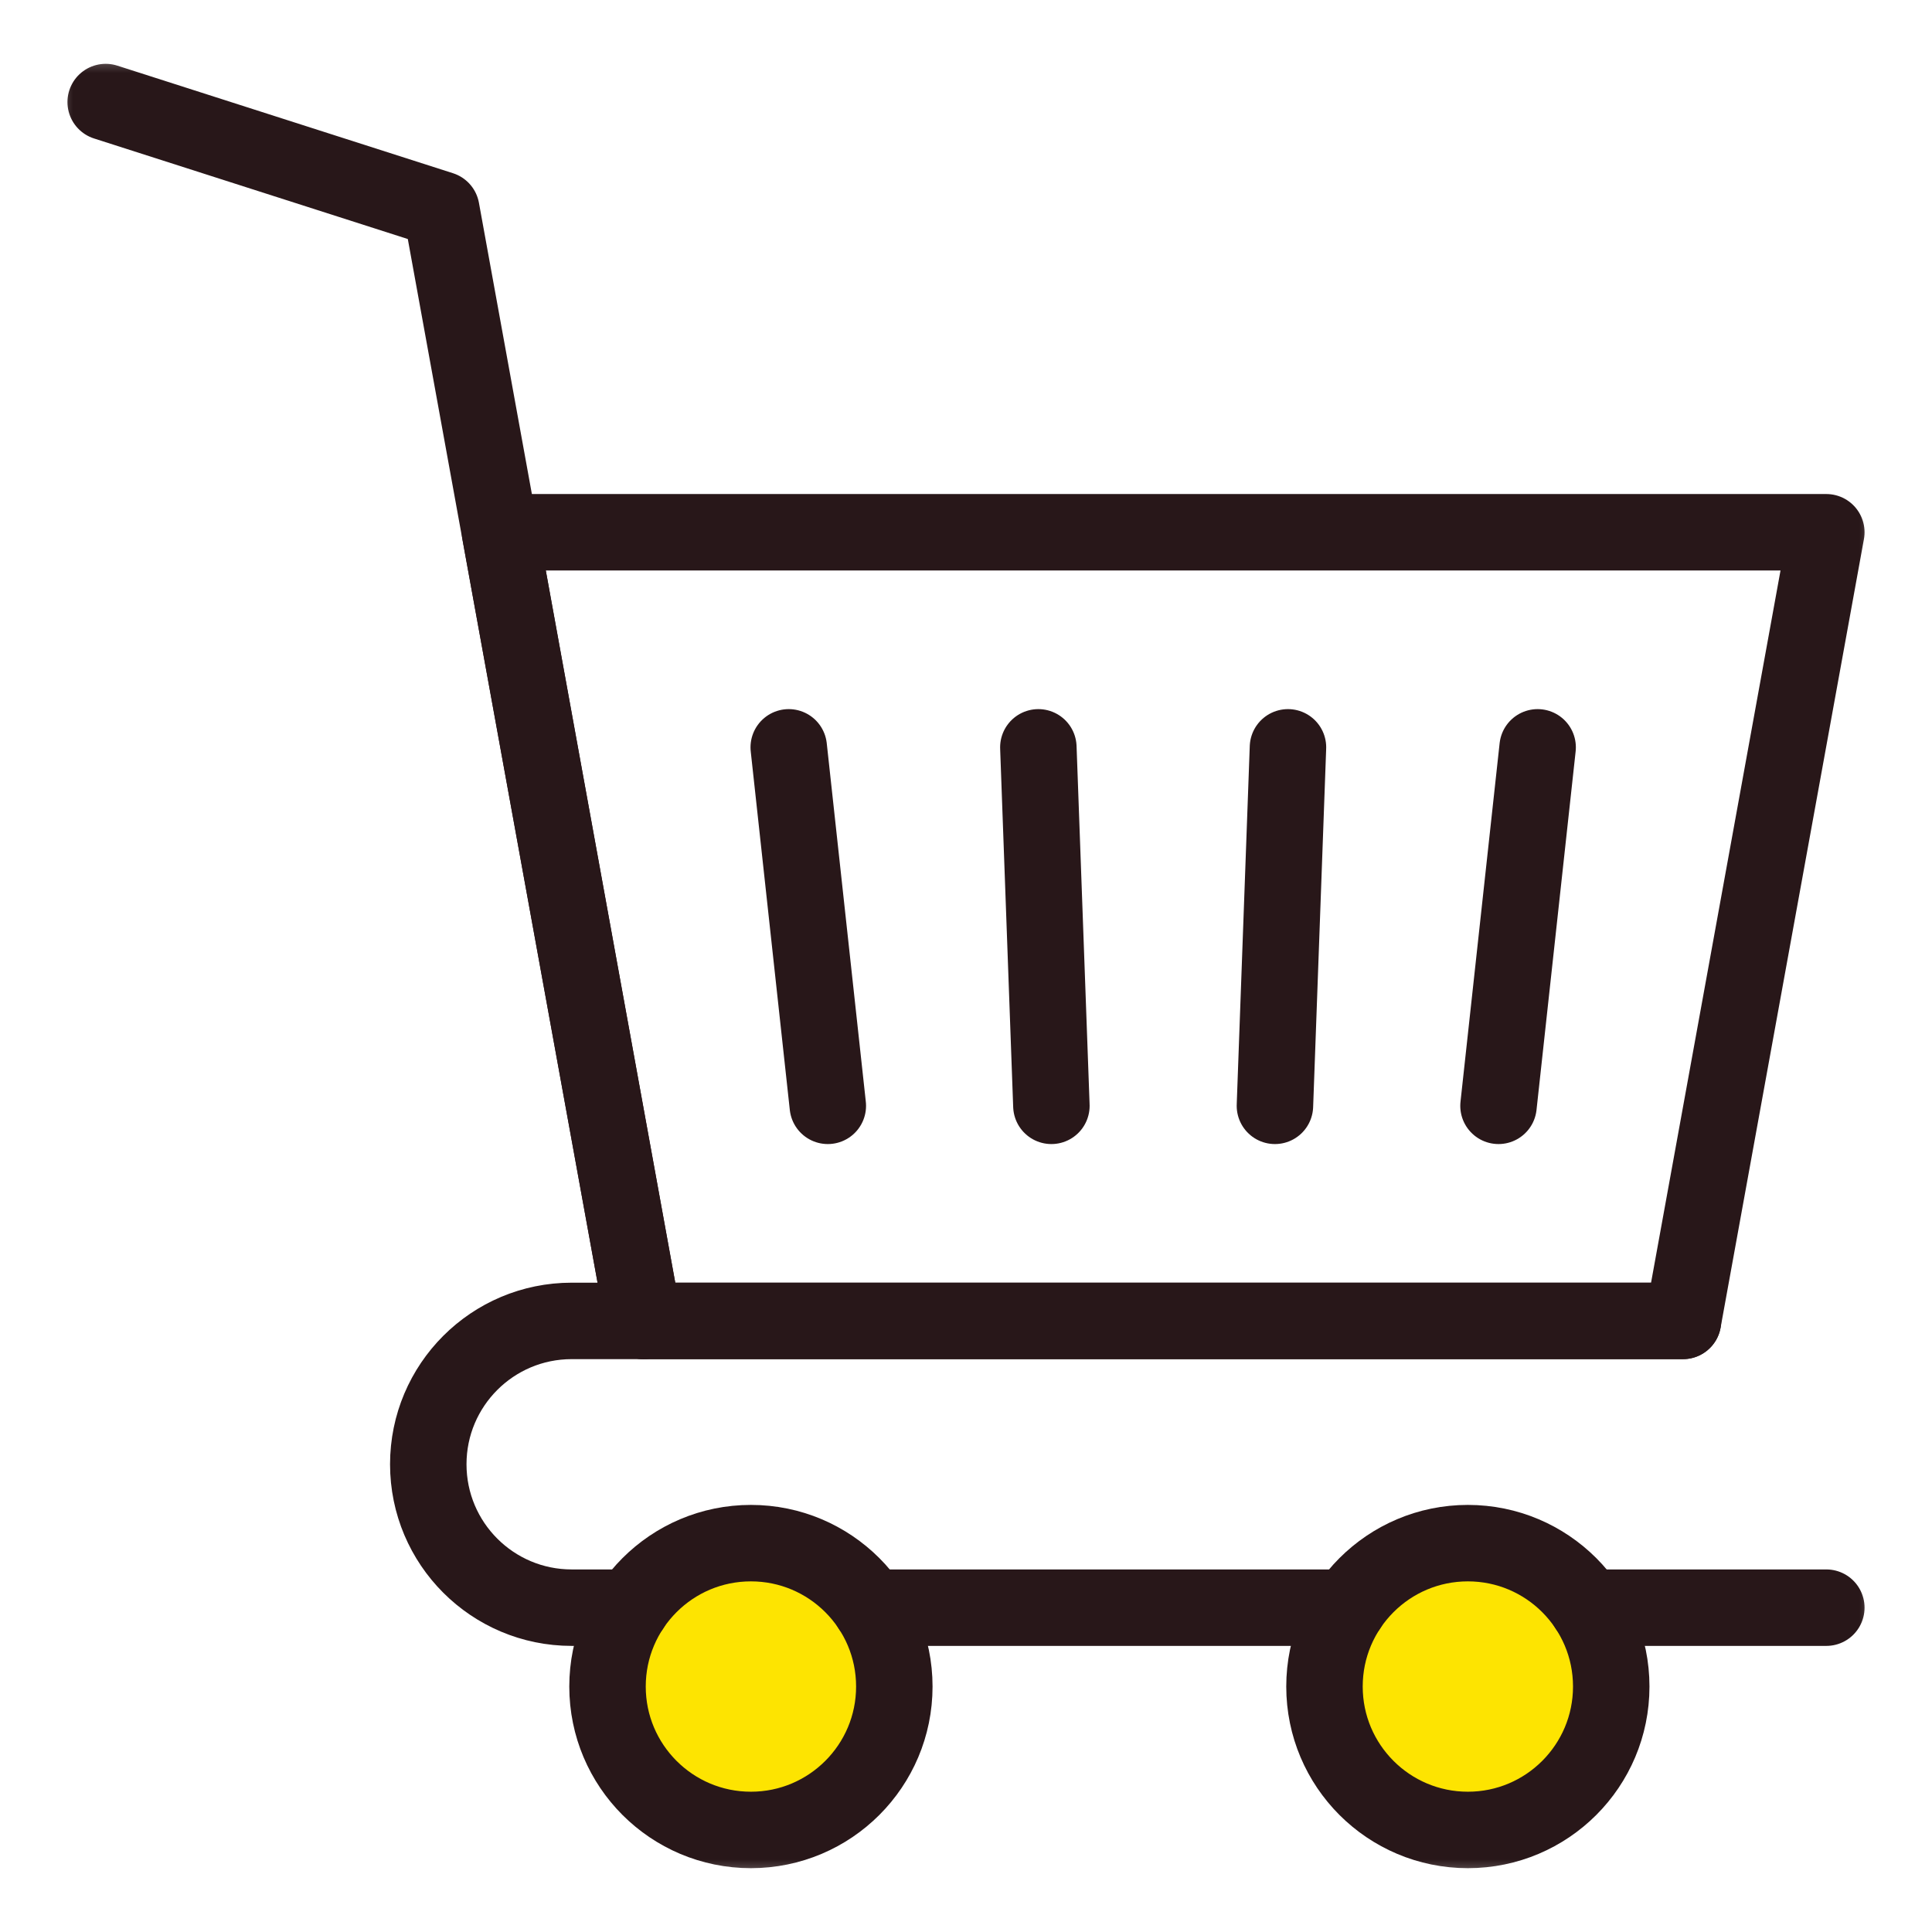 <svg width="40" height="40" viewBox="0 0 40 40" fill="none" xmlns="http://www.w3.org/2000/svg">
<mask id="mask0_1979_7670" style="mask-type:luminance" maskUnits="userSpaceOnUse" x="1" y="1" width="38" height="38">
<path d="M1 1H39V39H1V1Z" fill="white"/>
</mask>
<g mask="url(#mask0_1979_7670)">
<path d="M12.578 34.918C12.578 33.278 13.907 31.949 15.547 31.949C17.186 31.949 18.516 33.278 18.516 34.918C18.516 36.557 17.186 37.887 15.547 37.887C13.907 37.887 12.578 36.557 12.578 34.918Z" fill="#FDE401" stroke="#281719" stroke-width="1.583" stroke-miterlimit="10" stroke-linecap="round" stroke-linejoin="round"/>
<path d="M27.422 34.918C27.422 33.278 28.751 31.949 30.391 31.949C32.03 31.949 33.359 33.278 33.359 34.918C33.359 36.557 32.03 37.887 30.391 37.887C28.751 37.887 27.422 36.557 27.422 34.918Z" fill="#FDE401" stroke="#281719" stroke-width="1.583" stroke-miterlimit="10" stroke-linecap="round" stroke-linejoin="round"/>
<path d="M37.812 33.285H32.87" stroke="#281719" stroke-width="1.583" stroke-miterlimit="10" stroke-linecap="round" stroke-linejoin="round"/>
<path d="M27.911 33.285H18.026" stroke="#281719" stroke-width="1.583" stroke-miterlimit="10" stroke-linecap="round" stroke-linejoin="round"/>
<path d="M34.844 27.348H11.836C10.196 27.348 8.867 28.677 8.867 30.316C8.867 31.956 10.196 33.285 11.836 33.285H13.068" stroke="#281719" stroke-width="1.583" stroke-miterlimit="10" stroke-linecap="round" stroke-linejoin="round"/>
<path d="M10.352 11.02H37.812L34.844 27.348H13.32L10.352 11.02Z" stroke="#281719" stroke-width="1.583" stroke-miterlimit="10" stroke-linecap="round" stroke-linejoin="round"/>
<path d="M13.32 27.348L9.137 4.34L2.188 2.113" stroke="#281719" stroke-width="1.583" stroke-miterlimit="10" stroke-linecap="round" stroke-linejoin="round"/>
<path d="M31.835 15.473L31.025 22.895" stroke="#281719" stroke-width="1.583" stroke-miterlimit="10" stroke-linecap="round" stroke-linejoin="round"/>
<path d="M26.666 15.473L26.396 22.895" stroke="#281719" stroke-width="1.583" stroke-miterlimit="10" stroke-linecap="round" stroke-linejoin="round"/>
<path d="M21.498 15.473L21.768 22.895" stroke="#281719" stroke-width="1.583" stroke-miterlimit="10" stroke-linecap="round" stroke-linejoin="round"/>
<path d="M16.33 15.473L17.139 22.895" stroke="#281719" stroke-width="1.583" stroke-miterlimit="10" stroke-linecap="round" stroke-linejoin="round"/>
</g>
</svg>
